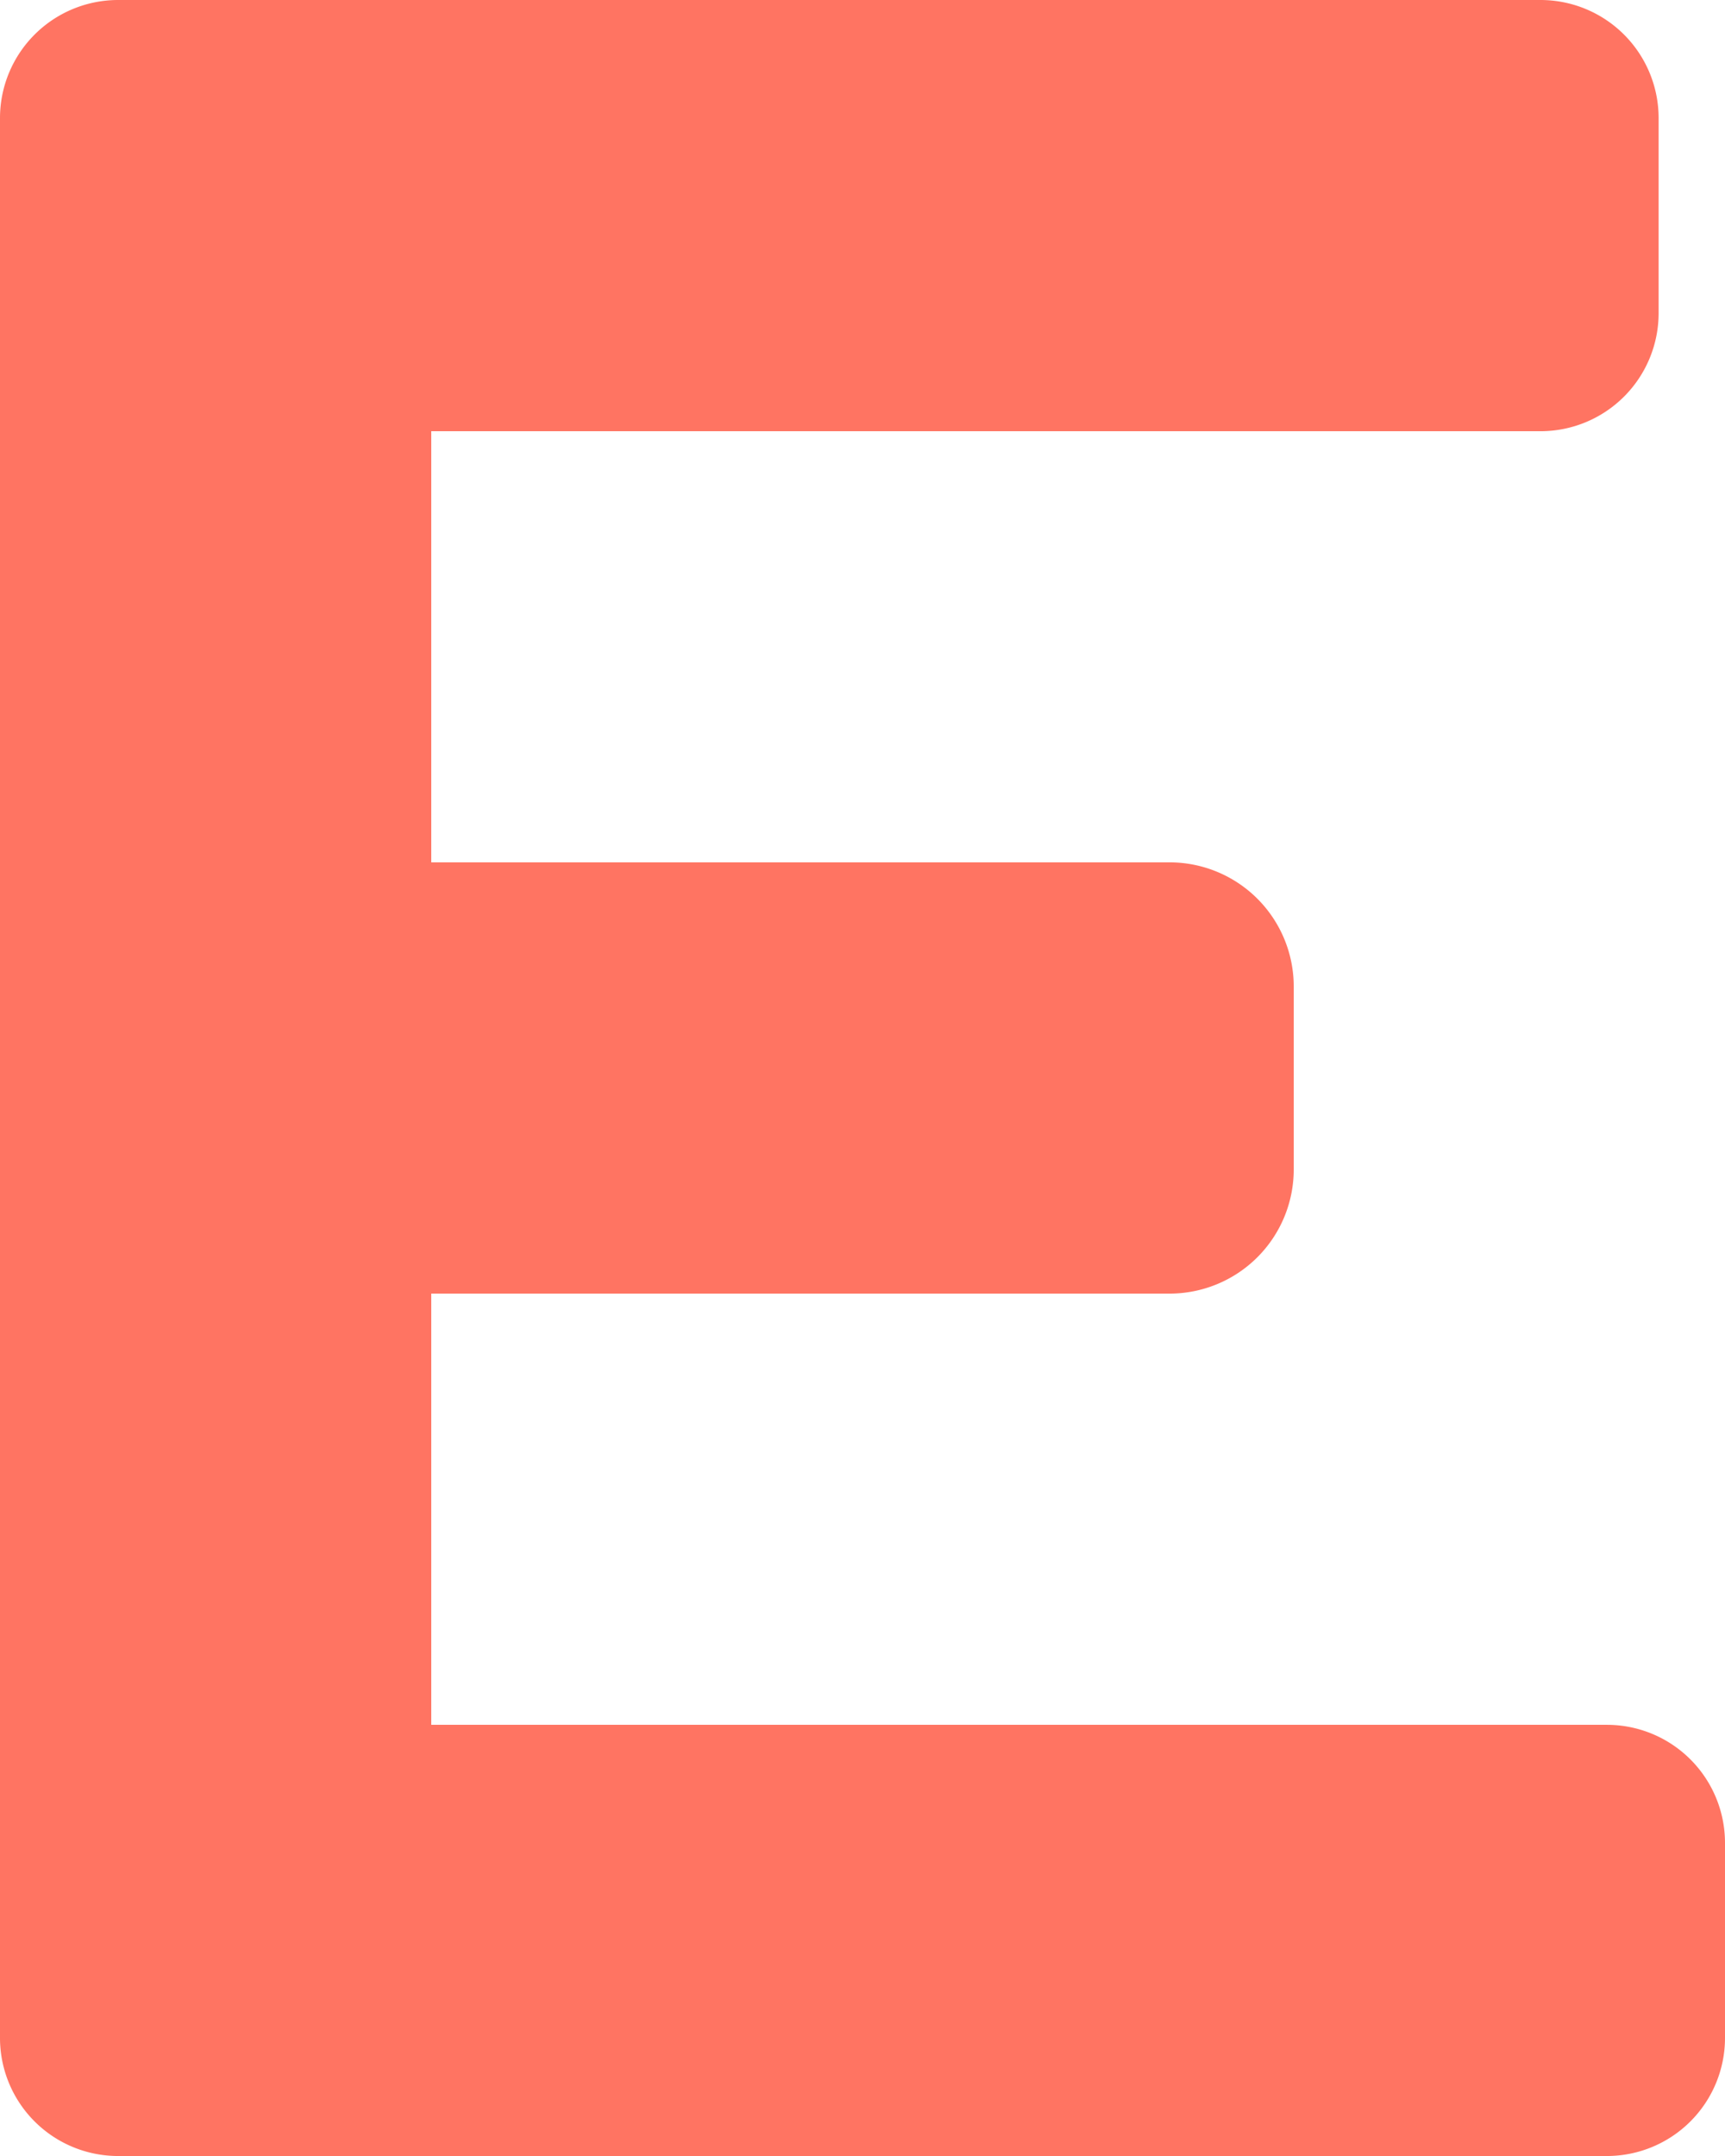 <svg xmlns="http://www.w3.org/2000/svg" width="96.145" height="120.182" viewBox="0 0 96.145 120.182"><defs><style>.a{fill:#ff7462;}</style></defs><path class="a" d="M0,0V-10.871a6.583,6.583,0,0,0-6.583-6.583h-79.28a6.583,6.583,0,0,0-6.582,6.583V96.145a6.582,6.582,0,0,0,6.582,6.583h82.98A6.583,6.583,0,0,0,3.7,96.145V85.274a6.583,6.583,0,0,0-6.583-6.582H-68.409V54.655h41.153a6.919,6.919,0,0,0,6.919-6.919v-10.2a6.92,6.92,0,0,0-6.919-6.92H-68.409V6.583H-6.583A6.583,6.583,0,0,0,0,0" transform="translate(92.445 17.454)"/></svg>